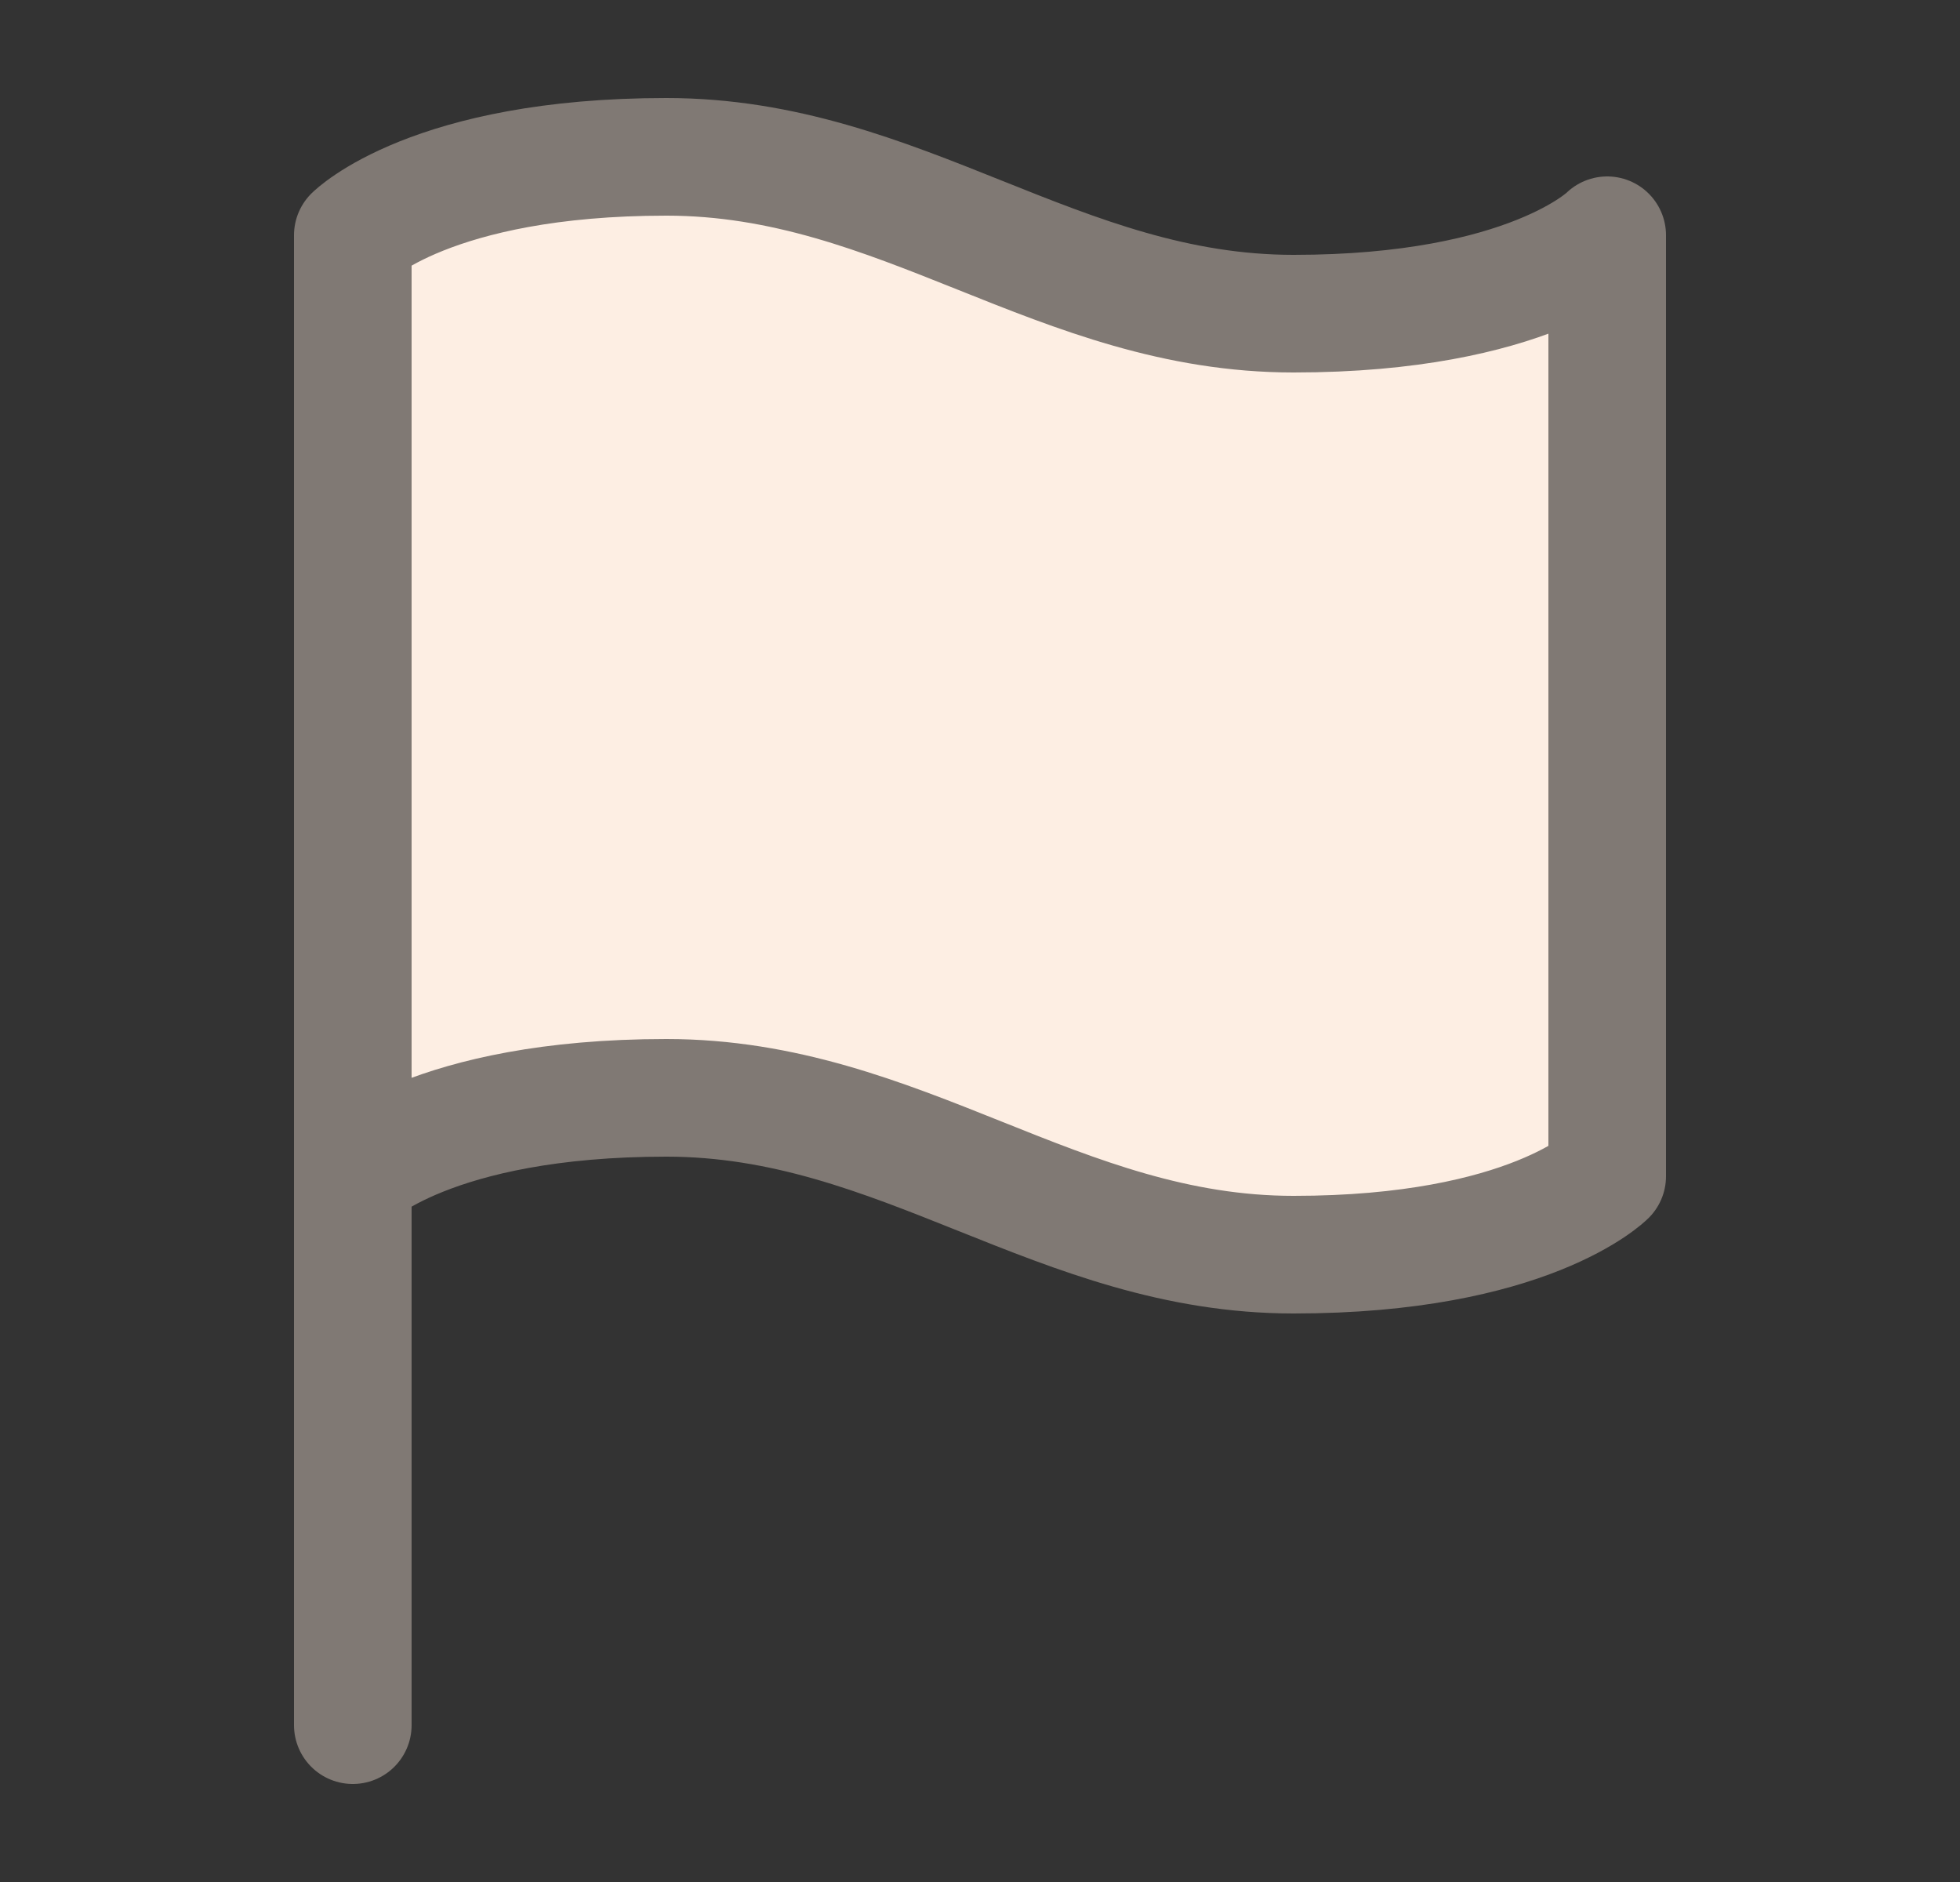 <?xml version="1.0" encoding="UTF-8"?> <svg xmlns="http://www.w3.org/2000/svg" width="25" height="24" viewBox="0 0 25 24" fill="none"><rect x="0" y="0" width="25" height="24" fill="#333333" stroke="none"/><path d="M8.5 14C5.5 14 4.5 15 4.5 15V3C4.5 3 5.5 2 8.5 2C11.5 2 13.5 4 16.5 4C19.5 4 20.5 3 20.5 3V15C20.5 15 19.5 16 16.5 16C13.5 16 11.5 14 8.5 14Z" fill="#FDEEE3"></path><path d="M4.5 15C4.5 15 5.5 14 8.5 14C11.5 14 13.5 16 16.5 16C19.5 16 20.5 15 20.5 15V3C20.5 3 19.5 4 16.5 4C13.5 4 11.5 2 8.5 2C5.5 2 4.5 3 4.5 3L4.5 22" stroke="#807974" stroke-width="1.5" stroke-linecap="round" stroke-linejoin="round"></path></svg> 